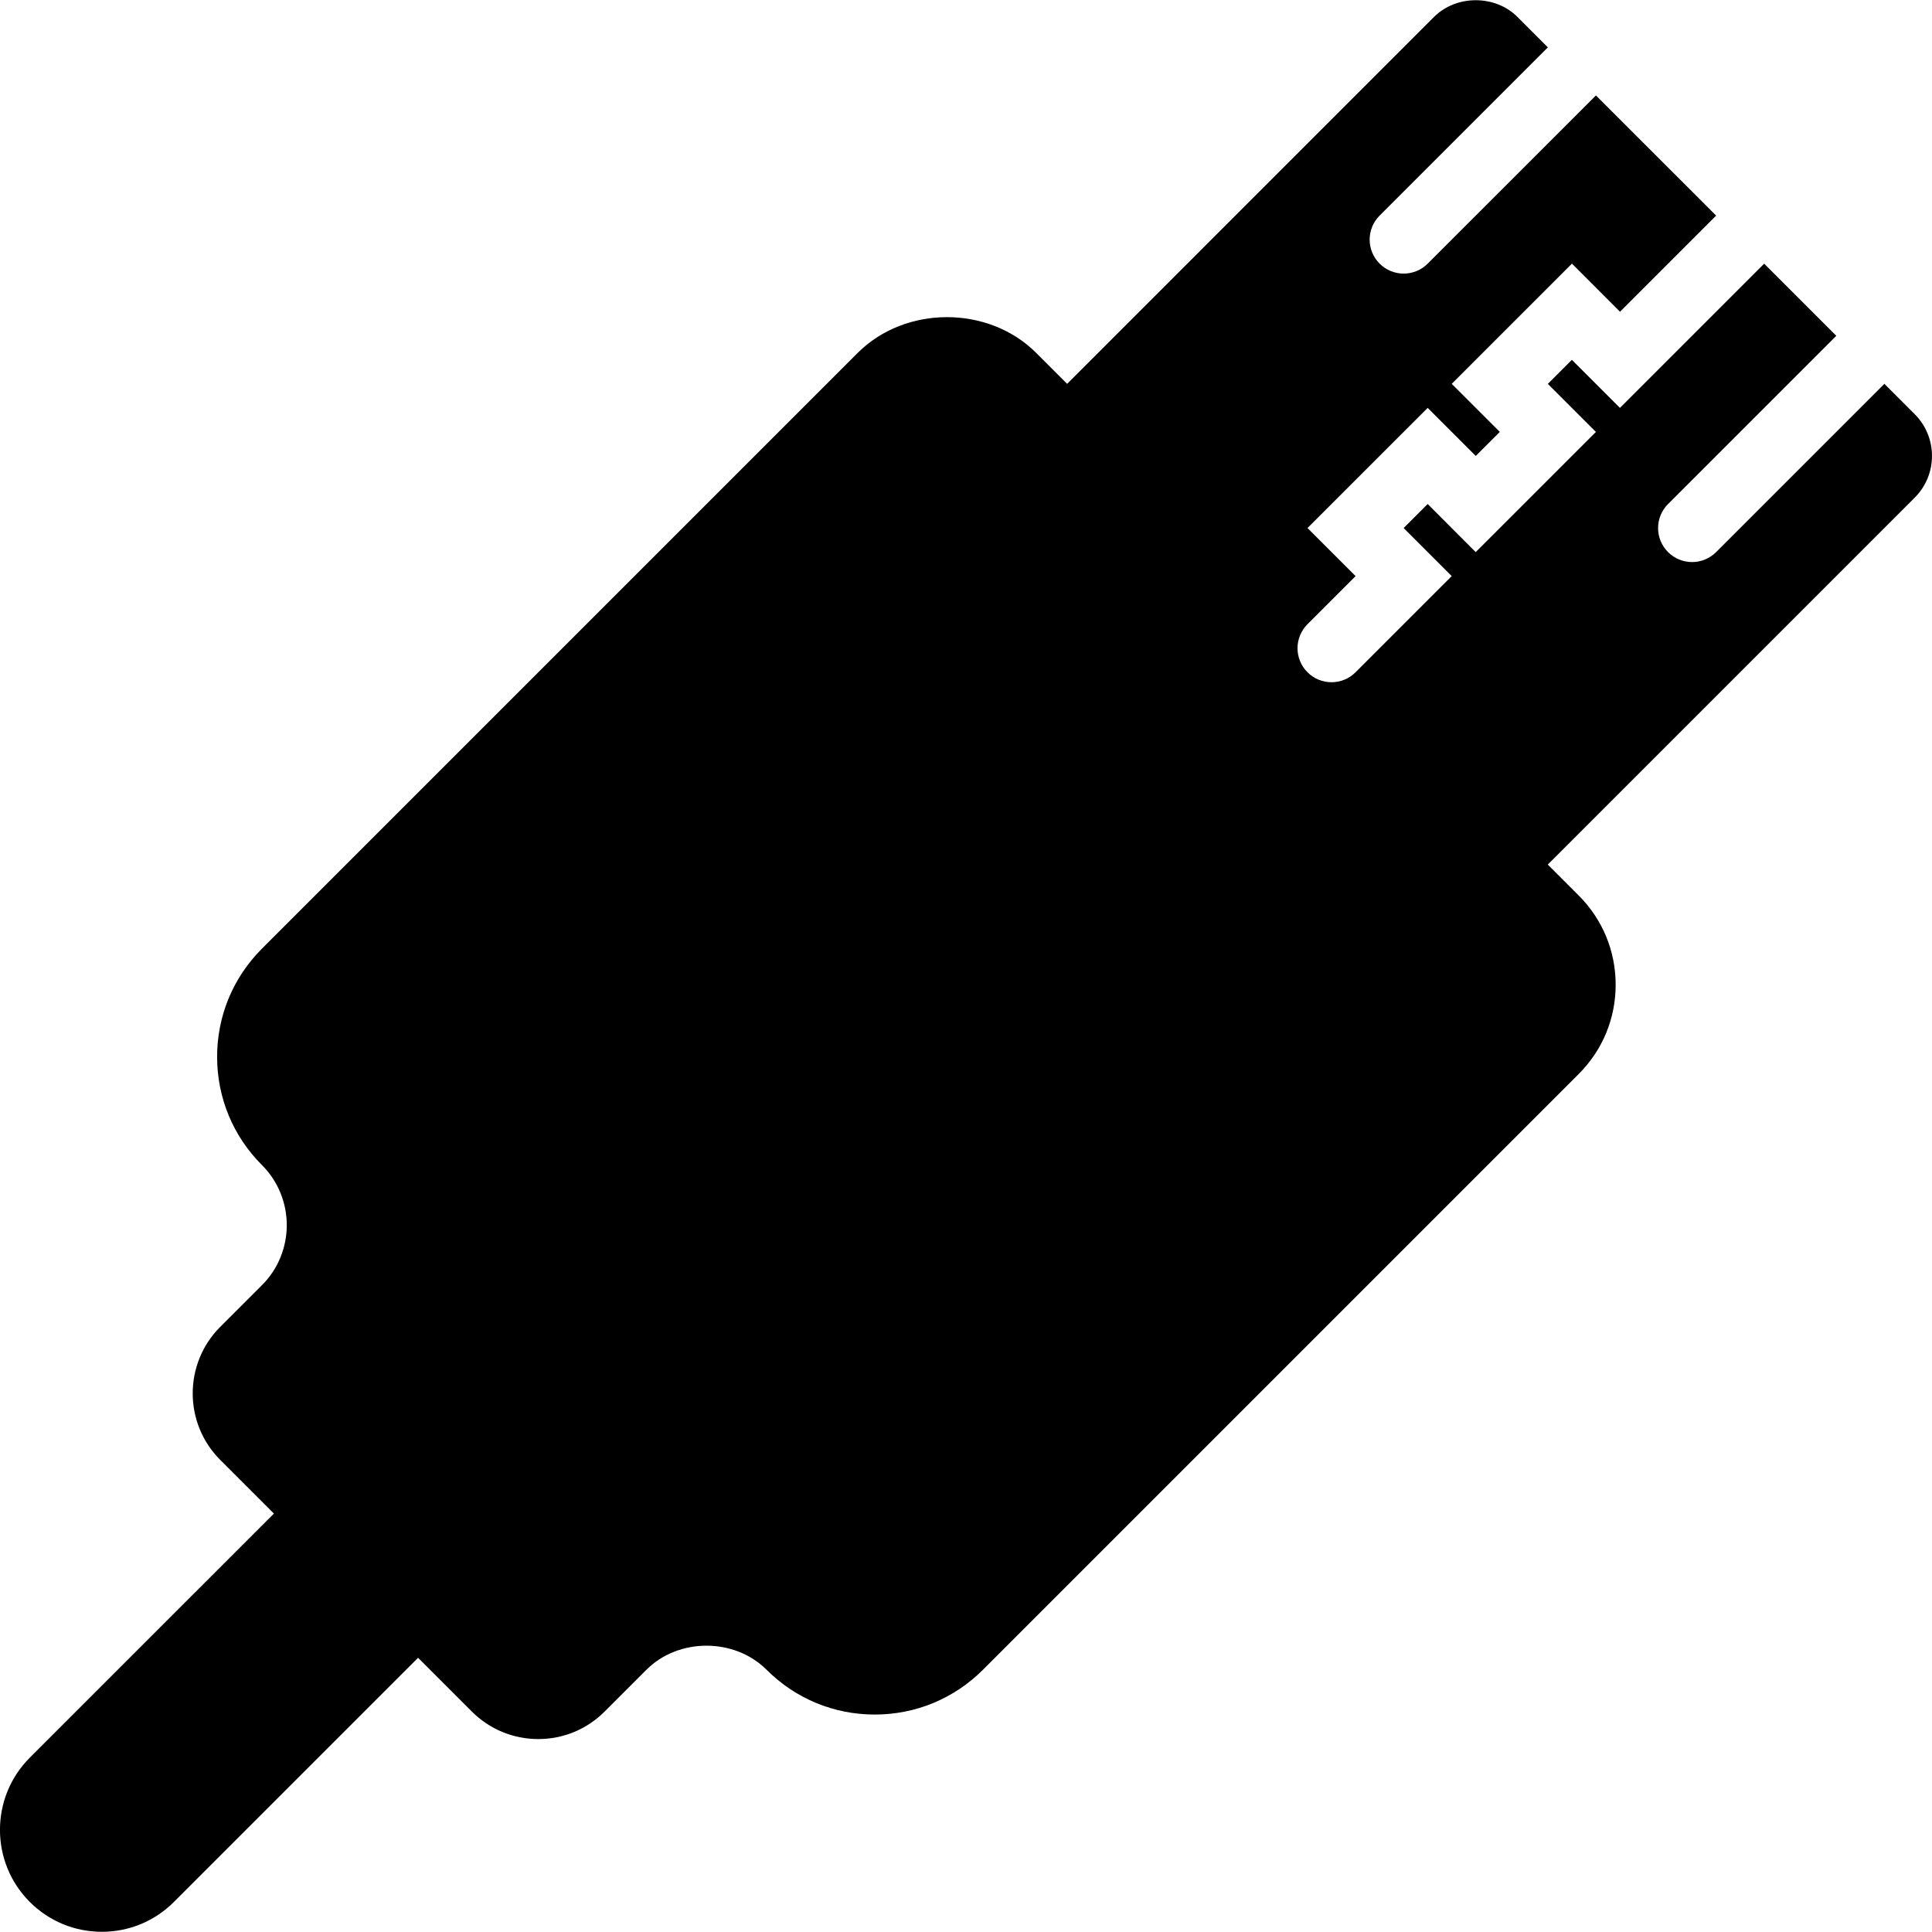 <?xml version="1.0" encoding="iso-8859-1"?>
<!-- Uploaded to: SVG Repo, www.svgrepo.com, Generator: SVG Repo Mixer Tools -->
<svg fill="#000000" height="800px" width="800px" version="1.1" id="Capa_1" xmlns="http://www.w3.org/2000/svg" xmlns:xlink="http://www.w3.org/1999/xlink" 
	 viewBox="0 0 56.836 56.836" xml:space="preserve">
<path d="M56.328,12.185l-0.893-0.893l-4.95,4.95c-0.195,0.195-0.451,0.293-0.707,0.293s-0.512-0.098-0.707-0.293
	c-0.391-0.391-0.391-1.023,0-1.414l4.95-4.949l-2.122-2.122l-4.243,4.243l-1.413-1.413c0,0-0.001-0.001-0.001-0.001l-0.707,0.707
	l1.414,1.414l-3.536,3.535L42,14.827l-0.707,0.707l1.414,1.414l-2.829,2.829c-0.195,0.195-0.451,0.293-0.707,0.293
	s-0.512-0.098-0.707-0.293c-0.391-0.391-0.391-1.023,0-1.414l1.415-1.415l-1.415-1.414L42,11.999l1.414,1.414l0.708-0.707
	l-1.415-1.414l3.537-3.537l1.414,1.416l2.828-2.828l-3.536-3.535L42,7.756c-0.195,0.195-0.451,0.293-0.707,0.293
	s-0.512-0.098-0.707-0.293c-0.391-0.391-0.391-1.023,0-1.414l4.949-4.949L44.642,0.5c-0.655-0.658-1.8-0.658-2.457-0.001
	L31.393,11.292l-0.909-0.909c-1.402-1.404-3.851-1.404-5.253,0L7.705,27.909c-0.85,0.85-1.318,1.979-1.318,3.182
	c0,1.201,0.468,2.332,1.318,3.182c0.975,0.975,0.975,2.562,0,3.536l-1.228,1.227c-1.077,1.078-1.077,2.832,0,3.91l1.581,1.581
	l-7.183,7.182c-1.168,1.17-1.168,3.072,0,4.242c0.567,0.566,1.32,0.879,2.121,0.879c0.802,0,1.555-0.313,2.121-0.879l7.182-7.182
	l1.58,1.58c0.522,0.522,1.217,0.811,1.955,0.811s1.433-0.288,1.955-0.811l1.227-1.227c0.945-0.946,2.591-0.944,3.536,0
	c0.85,0.85,1.98,1.317,3.182,1.317c1.202,0,2.332-0.468,3.182-1.317l17.526-17.526c0.702-0.701,1.088-1.634,1.088-2.626
	s-0.386-1.925-1.088-2.627l-0.909-0.909l10.792-10.792C57.005,13.965,57.006,12.864,56.328,12.185z"/>
</svg>